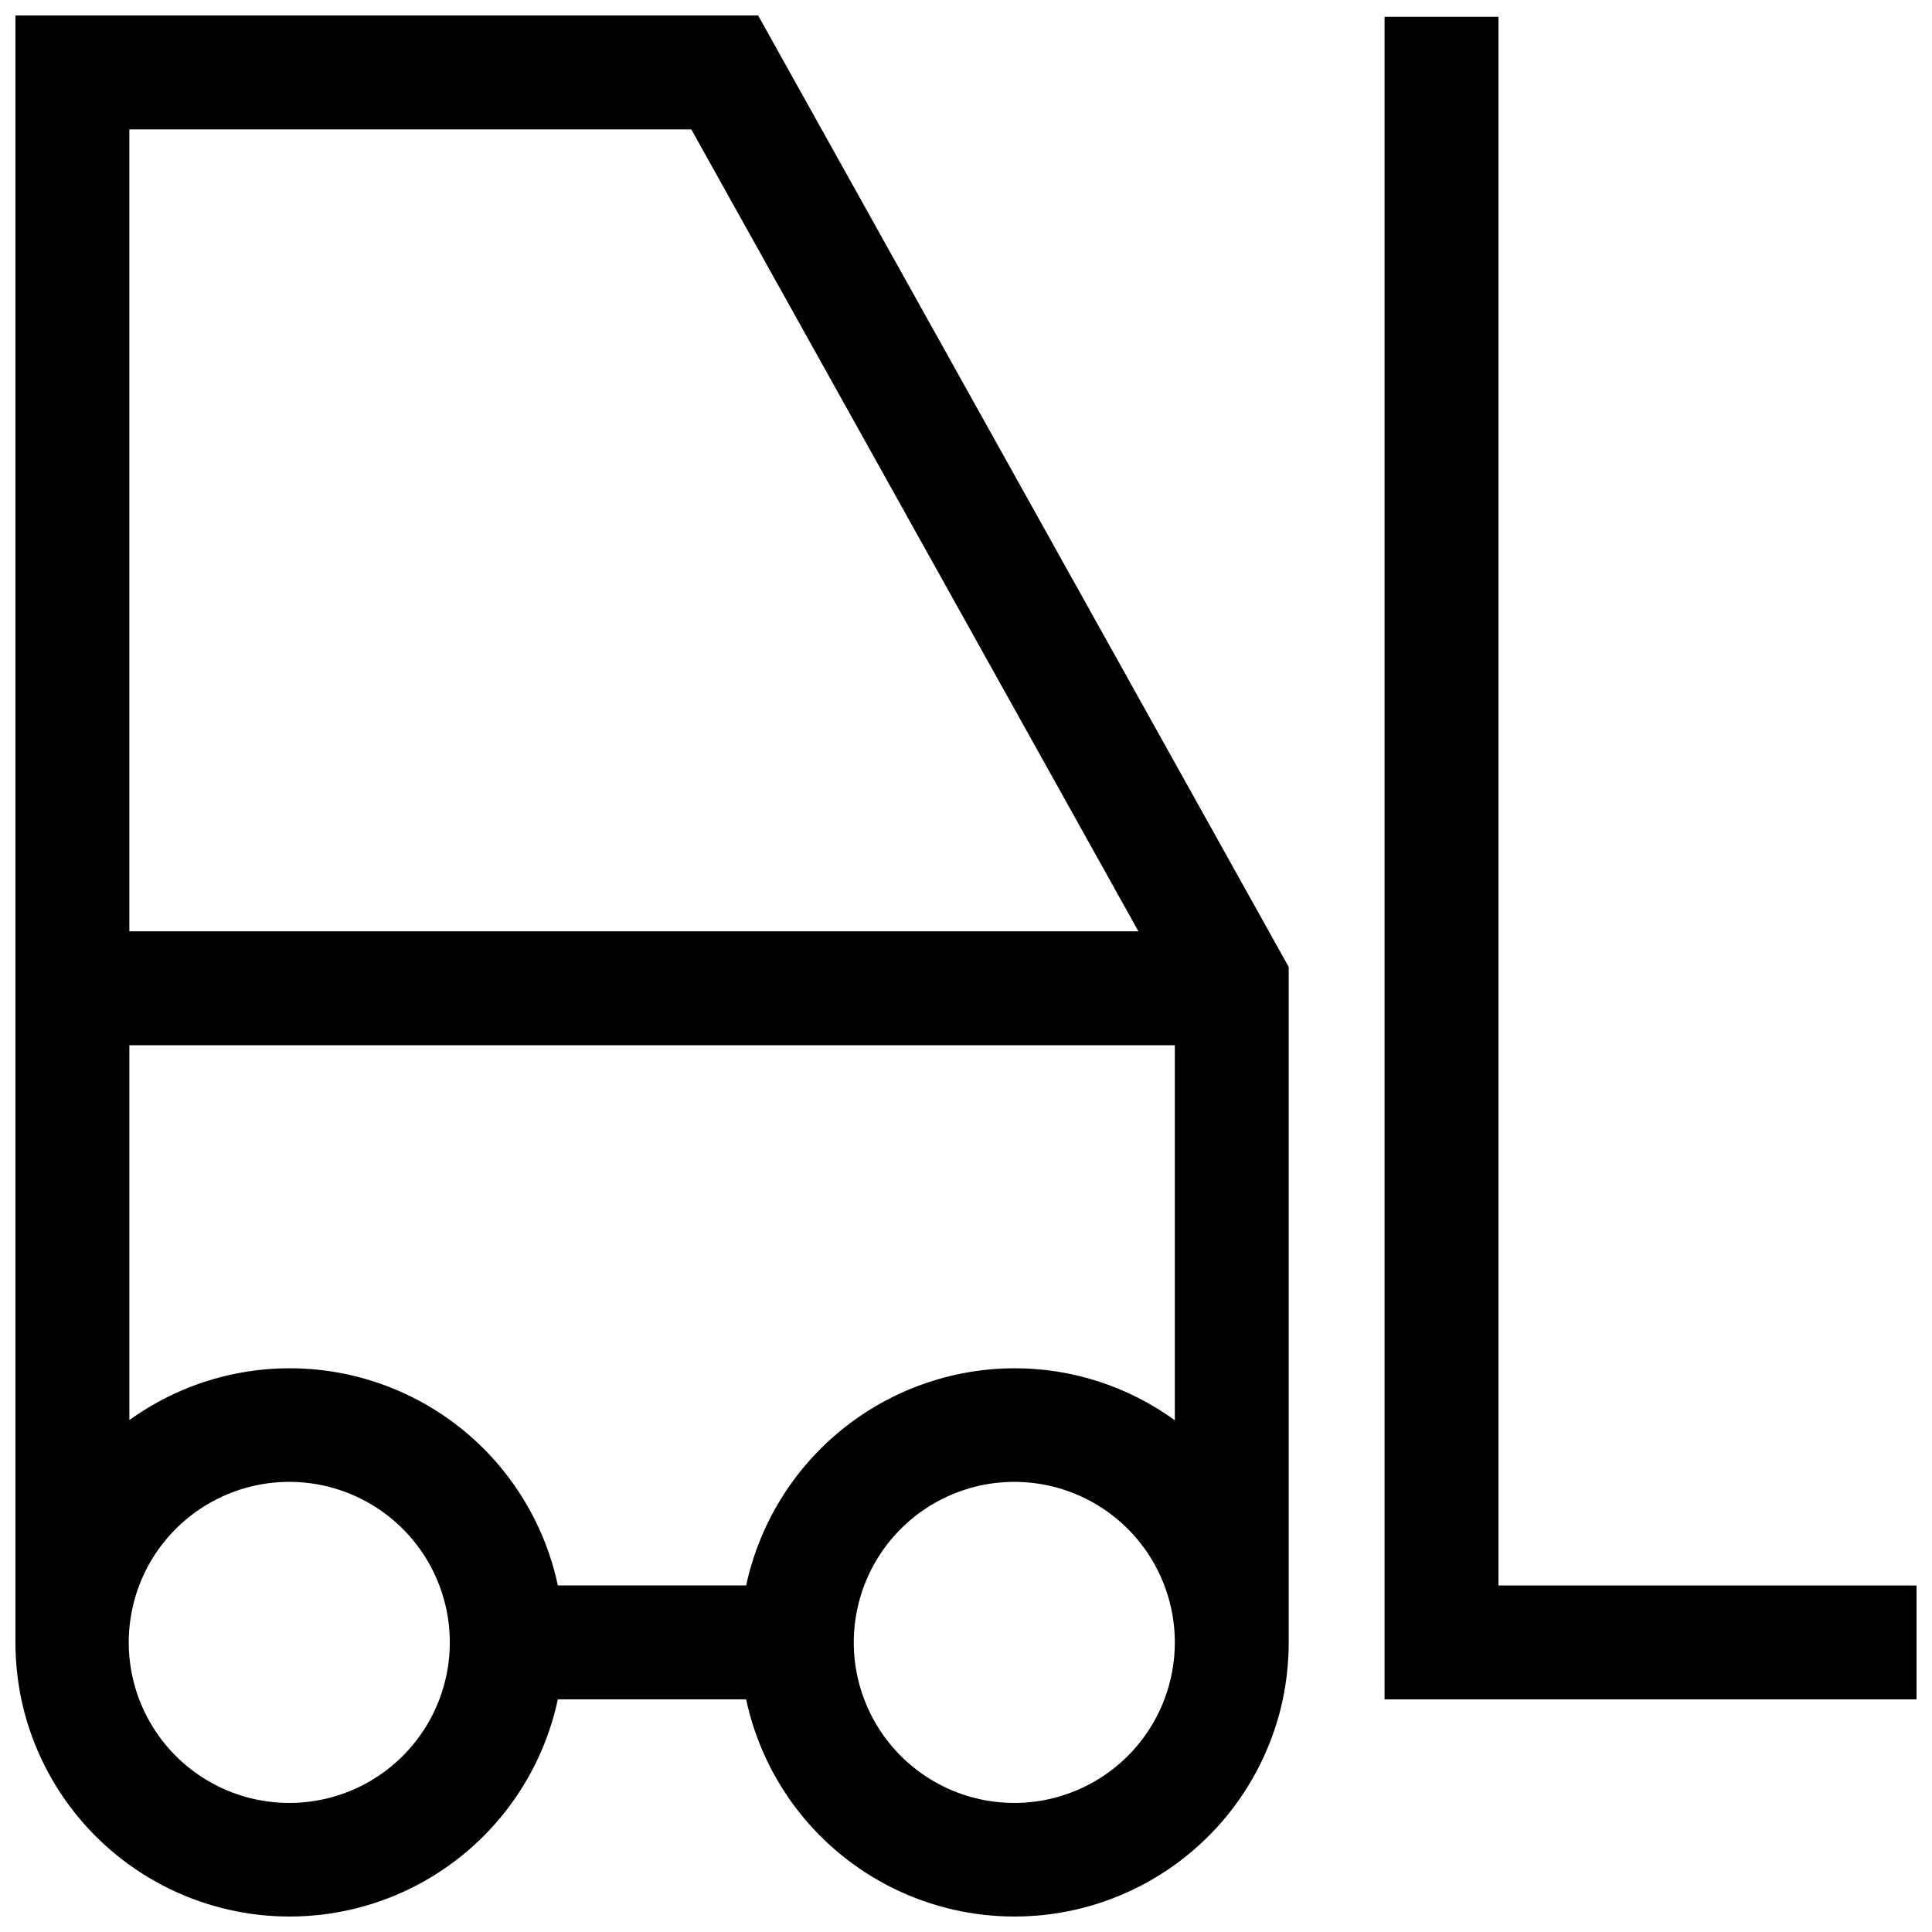 <?xml version="1.0" encoding="UTF-8"?>
<!-- The Best Svg Icon site in the world: iconSvg.co, Visit us! https://iconsvg.co -->
<svg width="800px" height="800px" version="1.1" viewBox="144 144 512 512" xmlns="http://www.w3.org/2000/svg">
 <defs>
  <clipPath id="b">
   <path d="m510 148.09h141.9v446.91h-141.9z"/>
  </clipPath>
  <clipPath id="a">
   <path d="m148.09 148.09h337.91v503.81h-337.91z"/>
  </clipPath>
 </defs>
 <g>
  <g clip-path="url(#b)">
   <path d="m651.9 594.36h-140.98v-445.91h30.191v415.72h110.79z"/>
  </g>
  <g clip-path="url(#a)">
   <path d="m344.91 148.09h-196.82v431.16c0.004 5.07 0.527 10.129 1.559 15.094 4.656 21.879 19.129 40.398 39.234 50.203 20.105 9.805 43.605 9.805 63.711 0 20.109-9.805 34.578-28.324 39.234-50.203h49.906c4.664 21.883 19.141 40.398 39.25 50.203 20.113 9.805 43.617 9.805 63.727 0 20.109-9.805 34.59-28.32 39.25-50.203 1.035-4.965 1.559-10.023 1.562-15.094v-179zm-17.711 30.188 118.5 212.54h-267.42v-212.54zm-66.762 416.07c-5.066 13.355-16.5 23.277-30.434 26.414-13.938 3.133-28.516-0.934-38.816-10.828-10.301-9.895-14.949-24.301-12.371-38.352 2.574-14.051 12.031-25.867 25.172-31.469 13.141-5.598 28.215-4.227 40.133 3.652 11.914 7.875 19.082 21.207 19.082 35.488 0.004 5.16-0.934 10.273-2.766 15.094zm192.14 0c-5.07 13.355-16.5 23.277-30.438 26.414-13.934 3.133-28.512-0.934-38.812-10.828-10.301-9.895-14.949-24.301-12.371-38.352 2.574-14.051 12.031-25.867 25.172-31.469 13.141-5.598 28.215-4.227 40.129 3.652 11.918 7.875 19.086 21.207 19.086 35.488 0 5.156-0.938 10.273-2.766 15.094zm-39.746-87.742c-16.641 0.035-32.766 5.766-45.699 16.234-12.934 10.473-21.895 25.055-25.391 41.32h-49.906c-5.098-24.02-21.988-43.84-44.898-52.684-22.914-8.84-48.738-5.508-68.652 8.863v-99.336h277.06v99.387c-12.355-8.977-27.238-13.805-42.512-13.785z"/>
  </g>
 </g>
</svg>